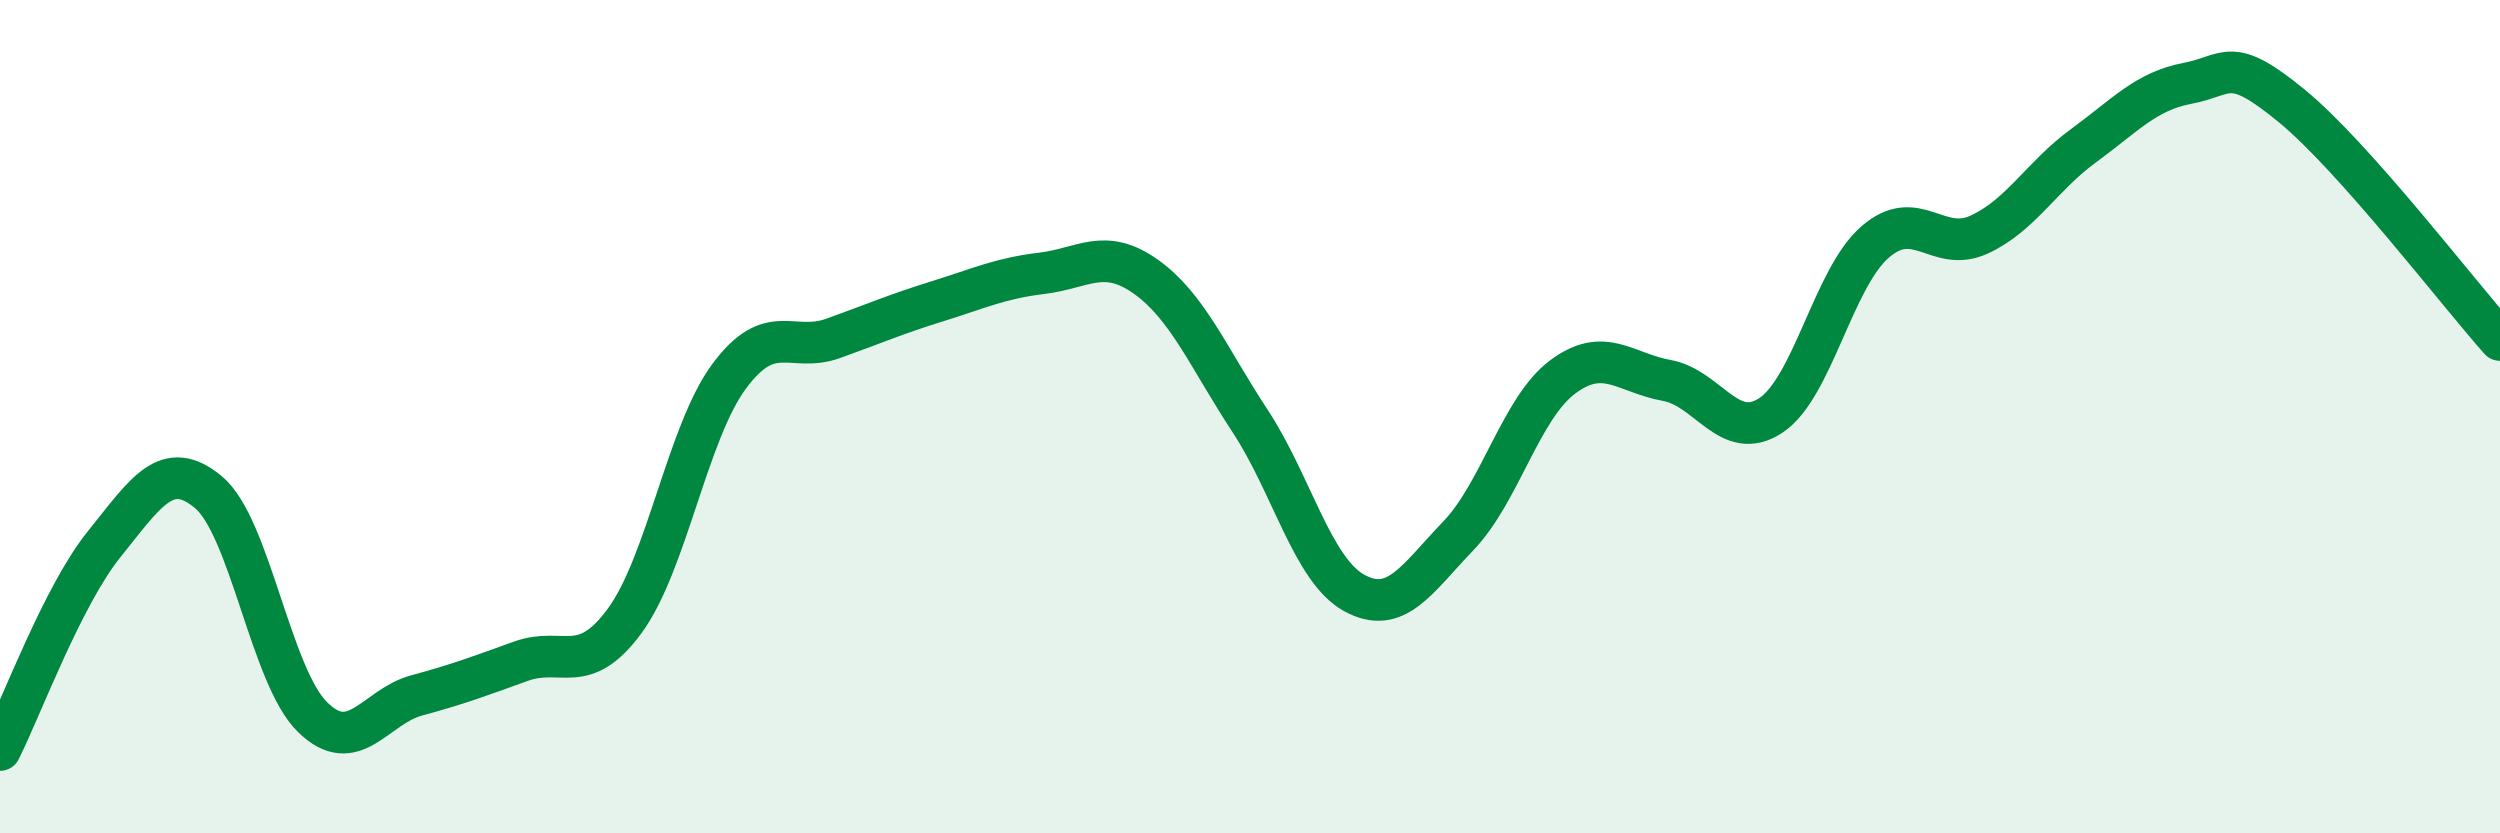 
    <svg width="60" height="20" viewBox="0 0 60 20" xmlns="http://www.w3.org/2000/svg">
      <path
        d="M 0,18 C 0.5,17.01 1.5,14.3 2.5,13.06 C 3.5,11.82 4,10.98 5,11.81 C 6,12.64 6.5,16.23 7.5,17.21 C 8.5,18.19 9,16.96 10,16.69 C 11,16.42 11.5,16.23 12.5,15.87 C 13.5,15.51 14,16.26 15,14.89 C 16,13.52 16.5,10.38 17.5,9.03 C 18.5,7.68 19,8.48 20,8.12 C 21,7.76 21.5,7.54 22.5,7.23 C 23.5,6.92 24,6.68 25,6.56 C 26,6.44 26.5,5.93 27.5,6.64 C 28.5,7.35 29,8.58 30,10.1 C 31,11.62 31.5,13.68 32.5,14.23 C 33.5,14.78 34,13.9 35,12.86 C 36,11.82 36.5,9.8 37.5,9.05 C 38.5,8.3 39,8.95 40,9.13 C 41,9.31 41.5,10.63 42.5,9.97 C 43.5,9.31 44,6.68 45,5.81 C 46,4.94 46.5,6.09 47.5,5.63 C 48.5,5.17 49,4.23 50,3.5 C 51,2.77 51.5,2.19 52.5,2 C 53.5,1.81 53.5,1.31 55,2.54 C 56.5,3.77 59,7.04 60,8.16L60 20L0 20Z"
        fill="#008740"
        opacity="0.1"
        stroke-linecap="round"
        stroke-linejoin="round"
      />
      <path
        d="M 0,18 C 0.5,17.01 1.5,14.3 2.5,13.06 C 3.5,11.82 4,10.98 5,11.81 C 6,12.64 6.5,16.23 7.5,17.21 C 8.5,18.19 9,16.96 10,16.69 C 11,16.42 11.5,16.23 12.5,15.87 C 13.5,15.51 14,16.26 15,14.89 C 16,13.52 16.5,10.38 17.5,9.03 C 18.5,7.68 19,8.48 20,8.12 C 21,7.76 21.5,7.54 22.5,7.23 C 23.5,6.92 24,6.68 25,6.56 C 26,6.44 26.5,5.93 27.5,6.64 C 28.5,7.35 29,8.58 30,10.1 C 31,11.62 31.5,13.68 32.5,14.23 C 33.5,14.78 34,13.9 35,12.86 C 36,11.82 36.5,9.8 37.5,9.05 C 38.5,8.3 39,8.95 40,9.13 C 41,9.31 41.5,10.63 42.5,9.97 C 43.5,9.31 44,6.68 45,5.81 C 46,4.94 46.5,6.09 47.5,5.63 C 48.5,5.17 49,4.23 50,3.5 C 51,2.77 51.5,2.19 52.5,2 C 53.5,1.81 53.5,1.31 55,2.54 C 56.5,3.77 59,7.04 60,8.16"
        stroke="#008740"
        stroke-width="1"
        fill="none"
        stroke-linecap="round"
        stroke-linejoin="round"
      />
    </svg>
  